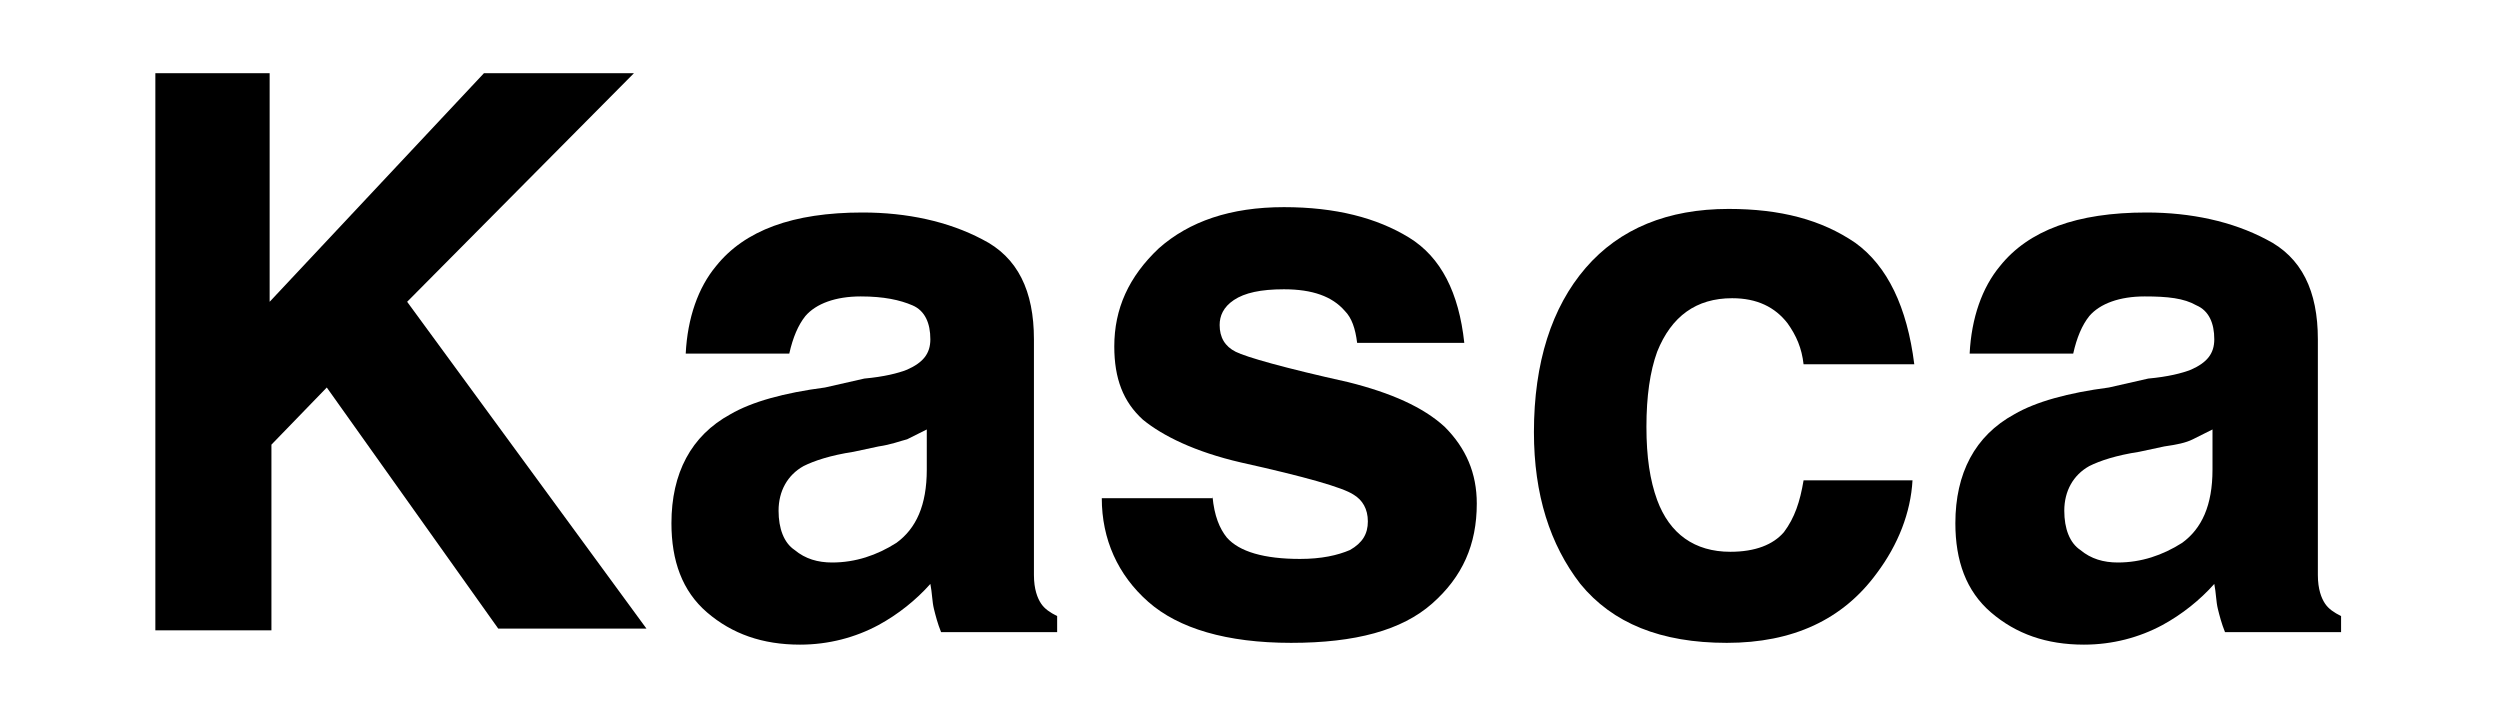 <?xml version="1.0" encoding="utf-8"?>
<!-- Generator: Adobe Illustrator 26.0.3, SVG Export Plug-In . SVG Version: 6.00 Build 0)  -->
<svg version="1.1" id="Layer_1" xmlns="http://www.w3.org/2000/svg" xmlns:xlink="http://www.w3.org/1999/xlink" x="0px" y="0px"
	 viewBox="0 0 140 40" style="enable-background:new 0 0 140 40;" xml:space="preserve">
<g>
	<path d="M8.7,4.1h6.4v12.8l12-12.8h8.4L22.8,16.9l13.4,18.3h-8.3l-9.6-13.5l-3.1,3.2v10.4H8.7V4.1z"/>
	<path d="M48.4,21.2c1.1-0.1,1.9-0.3,2.4-0.5c0.9-0.4,1.3-0.9,1.3-1.7c0-0.9-0.3-1.6-1-1.9s-1.6-0.5-2.9-0.5c-1.4,0-2.5,0.4-3.1,1.1
		c-0.4,0.5-0.7,1.2-0.9,2.1h-5.8c0.1-2,0.7-3.7,1.7-4.9c1.6-2,4.3-3,8.2-3c2.5,0,4.8,0.5,6.7,1.5c2,1,2.9,2.9,2.9,5.6v10.5
		c0,0.7,0,1.6,0,2.7c0,0.8,0.2,1.3,0.4,1.6c0.2,0.3,0.5,0.5,0.9,0.7v0.9h-6.5c-0.2-0.5-0.3-0.9-0.4-1.3c-0.1-0.4-0.1-0.9-0.2-1.4
		c-0.8,0.9-1.8,1.7-2.9,2.3c-1.3,0.7-2.8,1.1-4.4,1.1c-2.1,0-3.8-0.6-5.2-1.8c-1.4-1.2-2-2.9-2-5c0-2.8,1.1-4.9,3.3-6.1
		c1.2-0.7,3-1.2,5.3-1.5L48.4,21.2z M52,24c-0.4,0.2-0.8,0.4-1.2,0.6c-0.4,0.1-0.9,0.3-1.6,0.4l-1.4,0.3c-1.3,0.2-2.2,0.5-2.8,0.8
		c-0.9,0.5-1.4,1.4-1.4,2.5c0,1,0.3,1.8,0.9,2.2c0.6,0.5,1.3,0.7,2.1,0.7c1.3,0,2.5-0.4,3.6-1.1c1.1-0.8,1.7-2.1,1.7-4.1V24z"/>
	<path d="M67.9,27.8c0.1,1.1,0.4,1.8,0.8,2.3c0.7,0.8,2.1,1.2,4.1,1.2c1.2,0,2.1-0.2,2.8-0.5c0.7-0.4,1-0.9,1-1.6
		c0-0.7-0.3-1.2-0.8-1.5c-0.6-0.4-2.7-1-6.3-1.8c-2.6-0.6-4.4-1.5-5.5-2.4c-1.1-1-1.6-2.3-1.6-4.1c0-2.1,0.8-3.9,2.5-5.5
		c1.7-1.5,4-2.3,7-2.3c2.9,0,5.2,0.6,7,1.7s2.8,3.1,3.1,5.9h-6c-0.1-0.8-0.3-1.4-0.7-1.8c-0.7-0.8-1.8-1.2-3.4-1.2
		c-1.3,0-2.2,0.2-2.8,0.6c-0.6,0.4-0.8,0.9-0.8,1.4c0,0.7,0.3,1.2,0.9,1.5c0.6,0.3,2.7,0.9,6.3,1.7c2.4,0.6,4.2,1.4,5.4,2.5
		c1.2,1.2,1.8,2.6,1.8,4.3c0,2.3-0.8,4.1-2.5,5.6s-4.3,2.2-7.9,2.2c-3.6,0-6.3-0.8-8-2.3c-1.7-1.5-2.6-3.5-2.6-5.8H67.9z"/>
	<path d="M101,20.4c-0.1-0.9-0.4-1.6-0.9-2.3c-0.7-0.9-1.7-1.4-3.1-1.4c-2,0-3.4,1-4.2,3c-0.4,1.1-0.6,2.5-0.6,4.2
		c0,1.7,0.2,3,0.6,4.1c0.7,1.9,2.1,2.9,4.1,2.9c1.4,0,2.4-0.4,3-1.1c0.6-0.8,0.9-1.7,1.1-2.9h6.1c-0.1,1.8-0.8,3.6-2,5.2
		c-1.9,2.6-4.7,3.9-8.4,3.9c-3.7,0-6.4-1.1-8.2-3.3c-1.7-2.2-2.6-5-2.6-8.5c0-3.9,1-7,2.9-9.2s4.6-3.3,8-3.3c2.9,0,5.2,0.6,7.1,1.9
		c1.8,1.3,2.9,3.6,3.3,6.8H101z"/>
	<path d="M120.3,21.2c1.1-0.1,1.9-0.3,2.4-0.5c0.9-0.4,1.3-0.9,1.3-1.7c0-0.9-0.3-1.6-1-1.9c-0.7-0.4-1.6-0.5-2.9-0.5
		c-1.4,0-2.5,0.4-3.1,1.1c-0.4,0.5-0.7,1.2-0.9,2.1h-5.8c0.1-2,0.7-3.7,1.7-4.9c1.6-2,4.3-3,8.2-3c2.5,0,4.8,0.5,6.7,1.5
		c2,1,2.9,2.9,2.9,5.6v10.5c0,0.7,0,1.6,0,2.7c0,0.8,0.2,1.3,0.4,1.6c0.2,0.3,0.5,0.5,0.9,0.7v0.9h-6.5c-0.2-0.5-0.3-0.9-0.4-1.3
		c-0.1-0.4-0.1-0.9-0.2-1.4c-0.8,0.9-1.8,1.7-2.9,2.3c-1.3,0.7-2.8,1.1-4.4,1.1c-2.1,0-3.8-0.6-5.2-1.8c-1.4-1.2-2-2.9-2-5
		c0-2.8,1.1-4.9,3.3-6.1c1.2-0.7,3-1.2,5.3-1.5L120.3,21.2z M124,24c-0.4,0.2-0.8,0.4-1.2,0.6s-0.9,0.3-1.6,0.4l-1.4,0.3
		c-1.3,0.2-2.2,0.5-2.8,0.8c-0.9,0.5-1.4,1.4-1.4,2.5c0,1,0.3,1.8,0.9,2.2c0.6,0.5,1.3,0.7,2.1,0.7c1.3,0,2.5-0.4,3.6-1.1
		c1.1-0.8,1.7-2.1,1.7-4.1V24z"/>
</g>
</svg>
